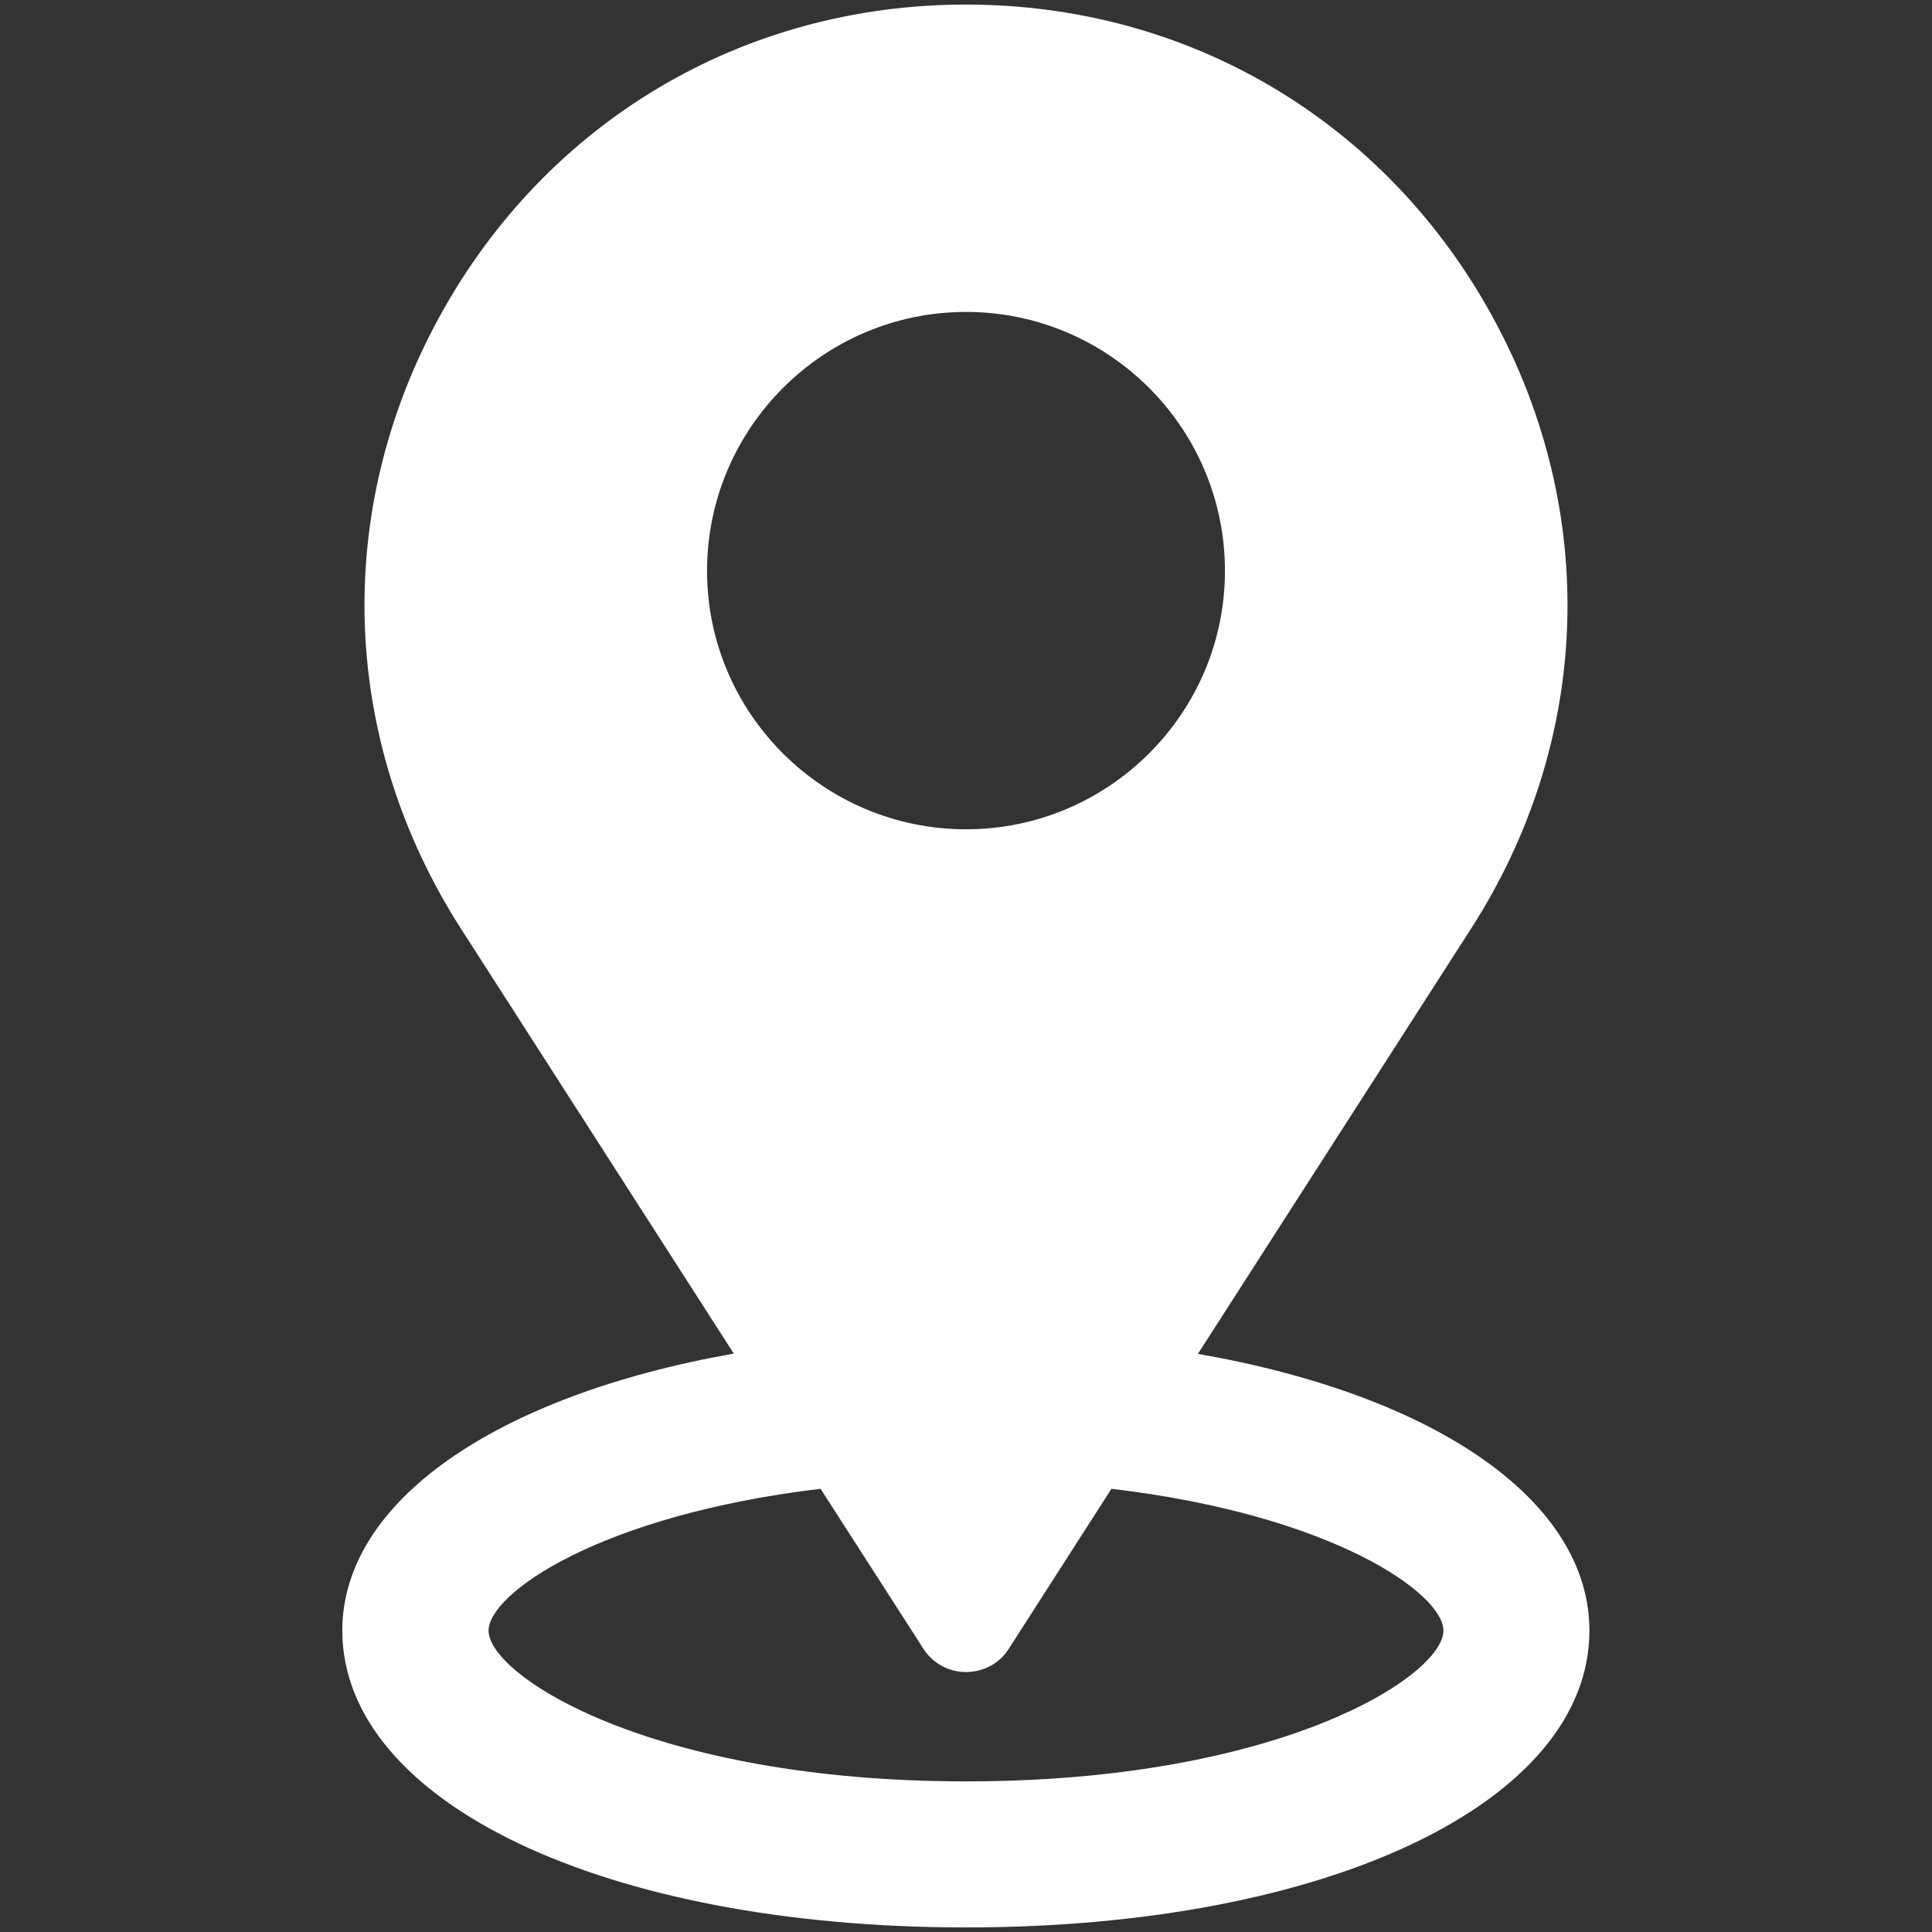 <svg xmlns="http://www.w3.org/2000/svg" xmlns:xlink="http://www.w3.org/1999/xlink" width="128" zoomAndPan="magnify" viewBox="0 0 96 96" height="128" preserveAspectRatio="xMidYMid meet" version="1.2"><rect x="0" y="0" width="96" height="96" fill="#333333" stroke="none"/><defs><clipPath id="7cdfccc544"><path d="M 42.043 48 L 57.043 48 L 57.043 63 L 42.043 63 Z M 42.043 48 "/></clipPath></defs><g id="754d0e921b"><path style=" stroke:none;fill-rule:nonzero;fill:#ffffff;fill-opacity:1;" d="M 59.523 67.273 L 73.094 46.148 C 79.082 36.832 79.484 25.473 74.172 15.754 C 68.855 6.035 59.078 0.227 48 0.227 C 36.922 0.227 27.145 6.035 21.828 15.754 C 16.516 25.457 16.918 36.816 22.906 46.148 L 36.461 67.258 C 24.578 69.363 17.008 74.648 17.008 81.023 C 17.023 89.562 30.039 95.773 48 95.773 C 65.961 95.773 78.977 89.562 78.977 81.023 C 78.977 74.617 71.422 69.348 59.523 67.273 Z M 60.867 28.367 C 60.867 35.445 55.09 41.207 48 41.207 C 40.91 41.207 35.133 35.445 35.133 28.367 C 35.133 21.277 40.91 15.5 48 15.5 C 55.09 15.5 60.867 21.262 60.867 28.367 Z M 45.879 81.918 C 46.344 82.648 47.133 83.082 48 83.082 C 48.879 83.082 49.672 82.648 50.121 81.934 L 55.227 73.977 C 66.215 75.273 71.723 79.188 71.723 81.023 C 71.723 83.262 63.645 88.516 48 88.516 C 32.355 88.516 24.277 83.262 24.277 81.023 C 24.277 79.188 29.785 75.289 40.773 73.977 Z M 45.879 81.918 "/><g clip-rule="nonzero" clip-path="url(#7cdfccc544)"><path style=" stroke:none;fill-rule:nonzero;fill:#ffffff;fill-opacity:1;" d="M 57.043 55.5 C 57.043 55.992 56.996 56.48 56.898 56.965 C 56.805 57.445 56.66 57.914 56.473 58.371 C 56.285 58.824 56.055 59.258 55.781 59.668 C 55.508 60.078 55.195 60.457 54.848 60.805 C 54.5 61.152 54.121 61.461 53.711 61.734 C 53.301 62.008 52.871 62.242 52.414 62.43 C 51.961 62.617 51.492 62.762 51.008 62.855 C 50.523 62.953 50.035 63 49.543 63 C 49.051 63 48.562 62.953 48.082 62.855 C 47.598 62.762 47.129 62.617 46.676 62.43 C 46.219 62.242 45.785 62.008 45.379 61.734 C 44.969 61.461 44.59 61.152 44.242 60.805 C 43.891 60.457 43.582 60.078 43.309 59.668 C 43.035 59.258 42.805 58.824 42.613 58.371 C 42.426 57.914 42.285 57.445 42.188 56.965 C 42.094 56.48 42.043 55.992 42.043 55.5 C 42.043 55.008 42.094 54.52 42.188 54.035 C 42.285 53.555 42.426 53.086 42.613 52.629 C 42.805 52.176 43.035 51.742 43.309 51.332 C 43.582 50.922 43.891 50.543 44.242 50.195 C 44.59 49.848 44.969 49.539 45.379 49.266 C 45.785 48.992 46.219 48.758 46.676 48.57 C 47.129 48.383 47.598 48.238 48.082 48.145 C 48.562 48.047 49.051 48 49.543 48 C 50.035 48 50.523 48.047 51.008 48.145 C 51.492 48.238 51.961 48.383 52.414 48.57 C 52.871 48.758 53.301 48.992 53.711 49.266 C 54.121 49.539 54.5 49.848 54.848 50.195 C 55.195 50.543 55.508 50.922 55.781 51.332 C 56.055 51.742 56.285 52.176 56.473 52.629 C 56.66 53.086 56.805 53.555 56.898 54.035 C 56.996 54.52 57.043 55.008 57.043 55.5 Z M 57.043 55.5 "/></g></g></svg>